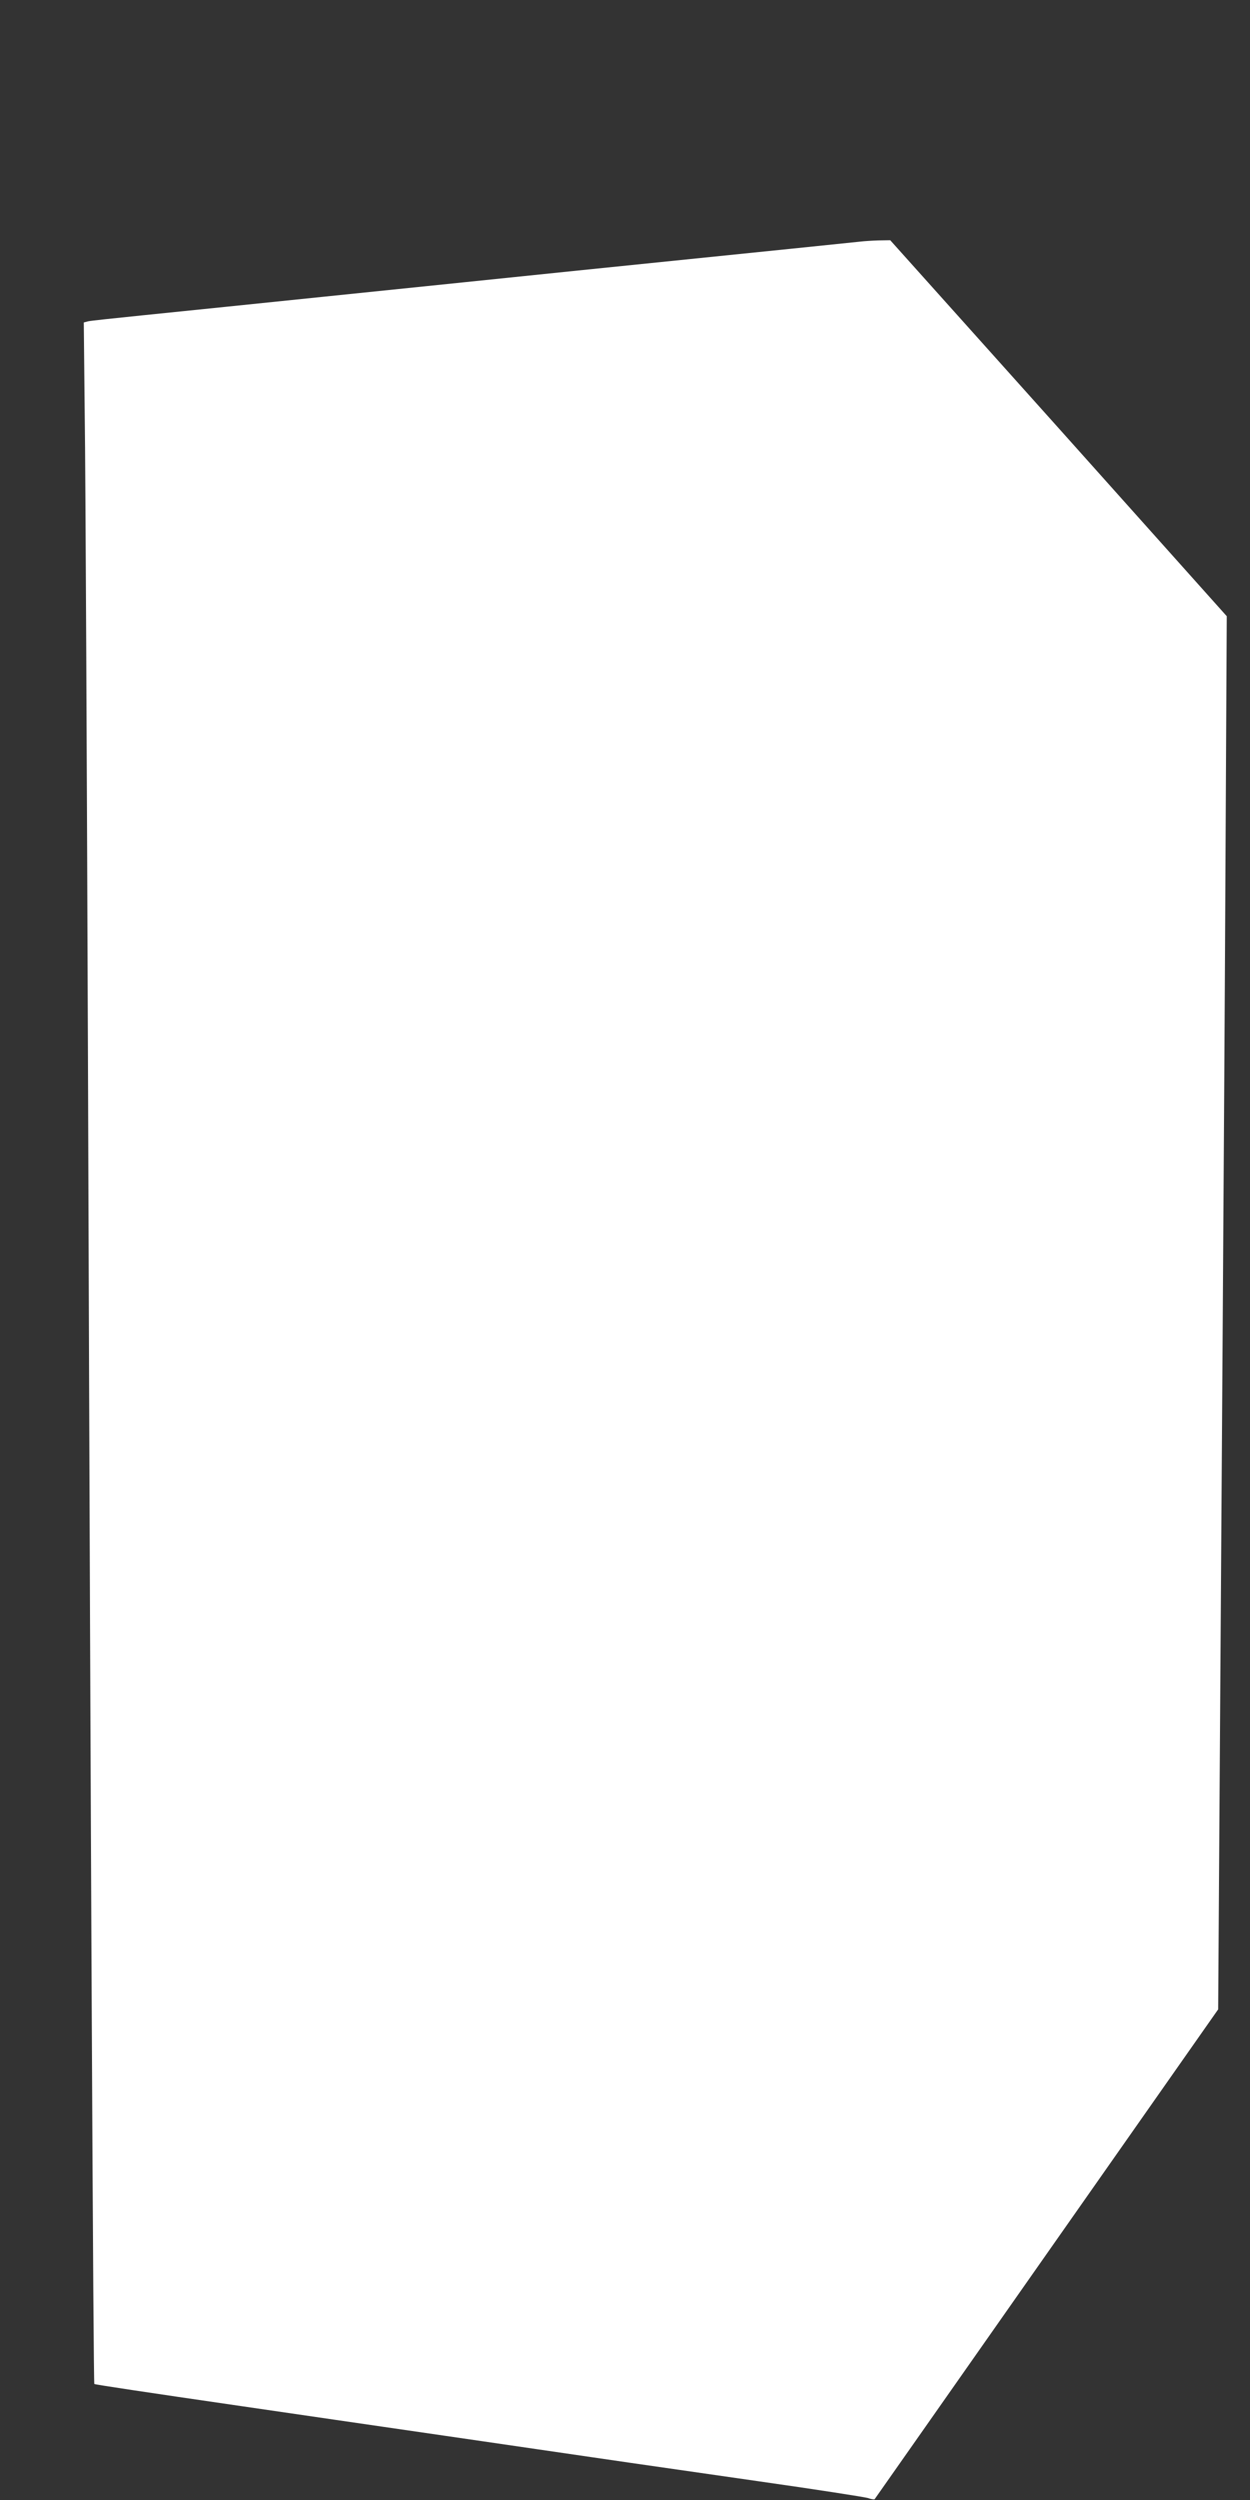 <?xml version="1.0" standalone="no"?>
<!DOCTYPE svg PUBLIC "-//W3C//DTD SVG 20010904//EN"
 "http://www.w3.org/TR/2001/REC-SVG-20010904/DTD/svg10.dtd">
<svg version="1.0" xmlns="http://www.w3.org/2000/svg"
 width="640pt" height="1280pt" viewBox="0 0 640 1280"
 preserveAspectRatio="xMidYMid meet">
<rect x="0" y="0" width="640" height="1280" fill="#333333" stroke="none"/>
<g transform="translate(0,1280) scale(0.1,-0.1)"
fill="#ffffff" stroke="none">
<path d="M4405 11563 c-26 -3 -416 -43 -1445 -148 -317 -33 -787 -81 -1310
-135 -322 -33 -667 -69 -925 -95 -137 -14 -260 -27 -273 -30 l-23 -6 5 -487
c4 -268 11 -1817 17 -3442 13 -3872 27 -6621 32 -6626 3 -3 262 -42 757 -114
36 -5 252 -37 480 -70 228 -33 476 -69 550 -80 74 -11 290 -42 480 -70 190
-28 406 -59 480 -70 74 -11 371 -53 660 -95 289 -41 538 -80 554 -85 16 -6 31
-8 34 -6 2 3 399 568 881 1256 l878 1252 7 1062 c4 583 11 1664 16 2401 5 737
12 1864 15 2505 l6 1165 -861 963 -862 962 -61 -1 c-34 -1 -75 -4 -92 -6z"/>
</g>
</svg>
